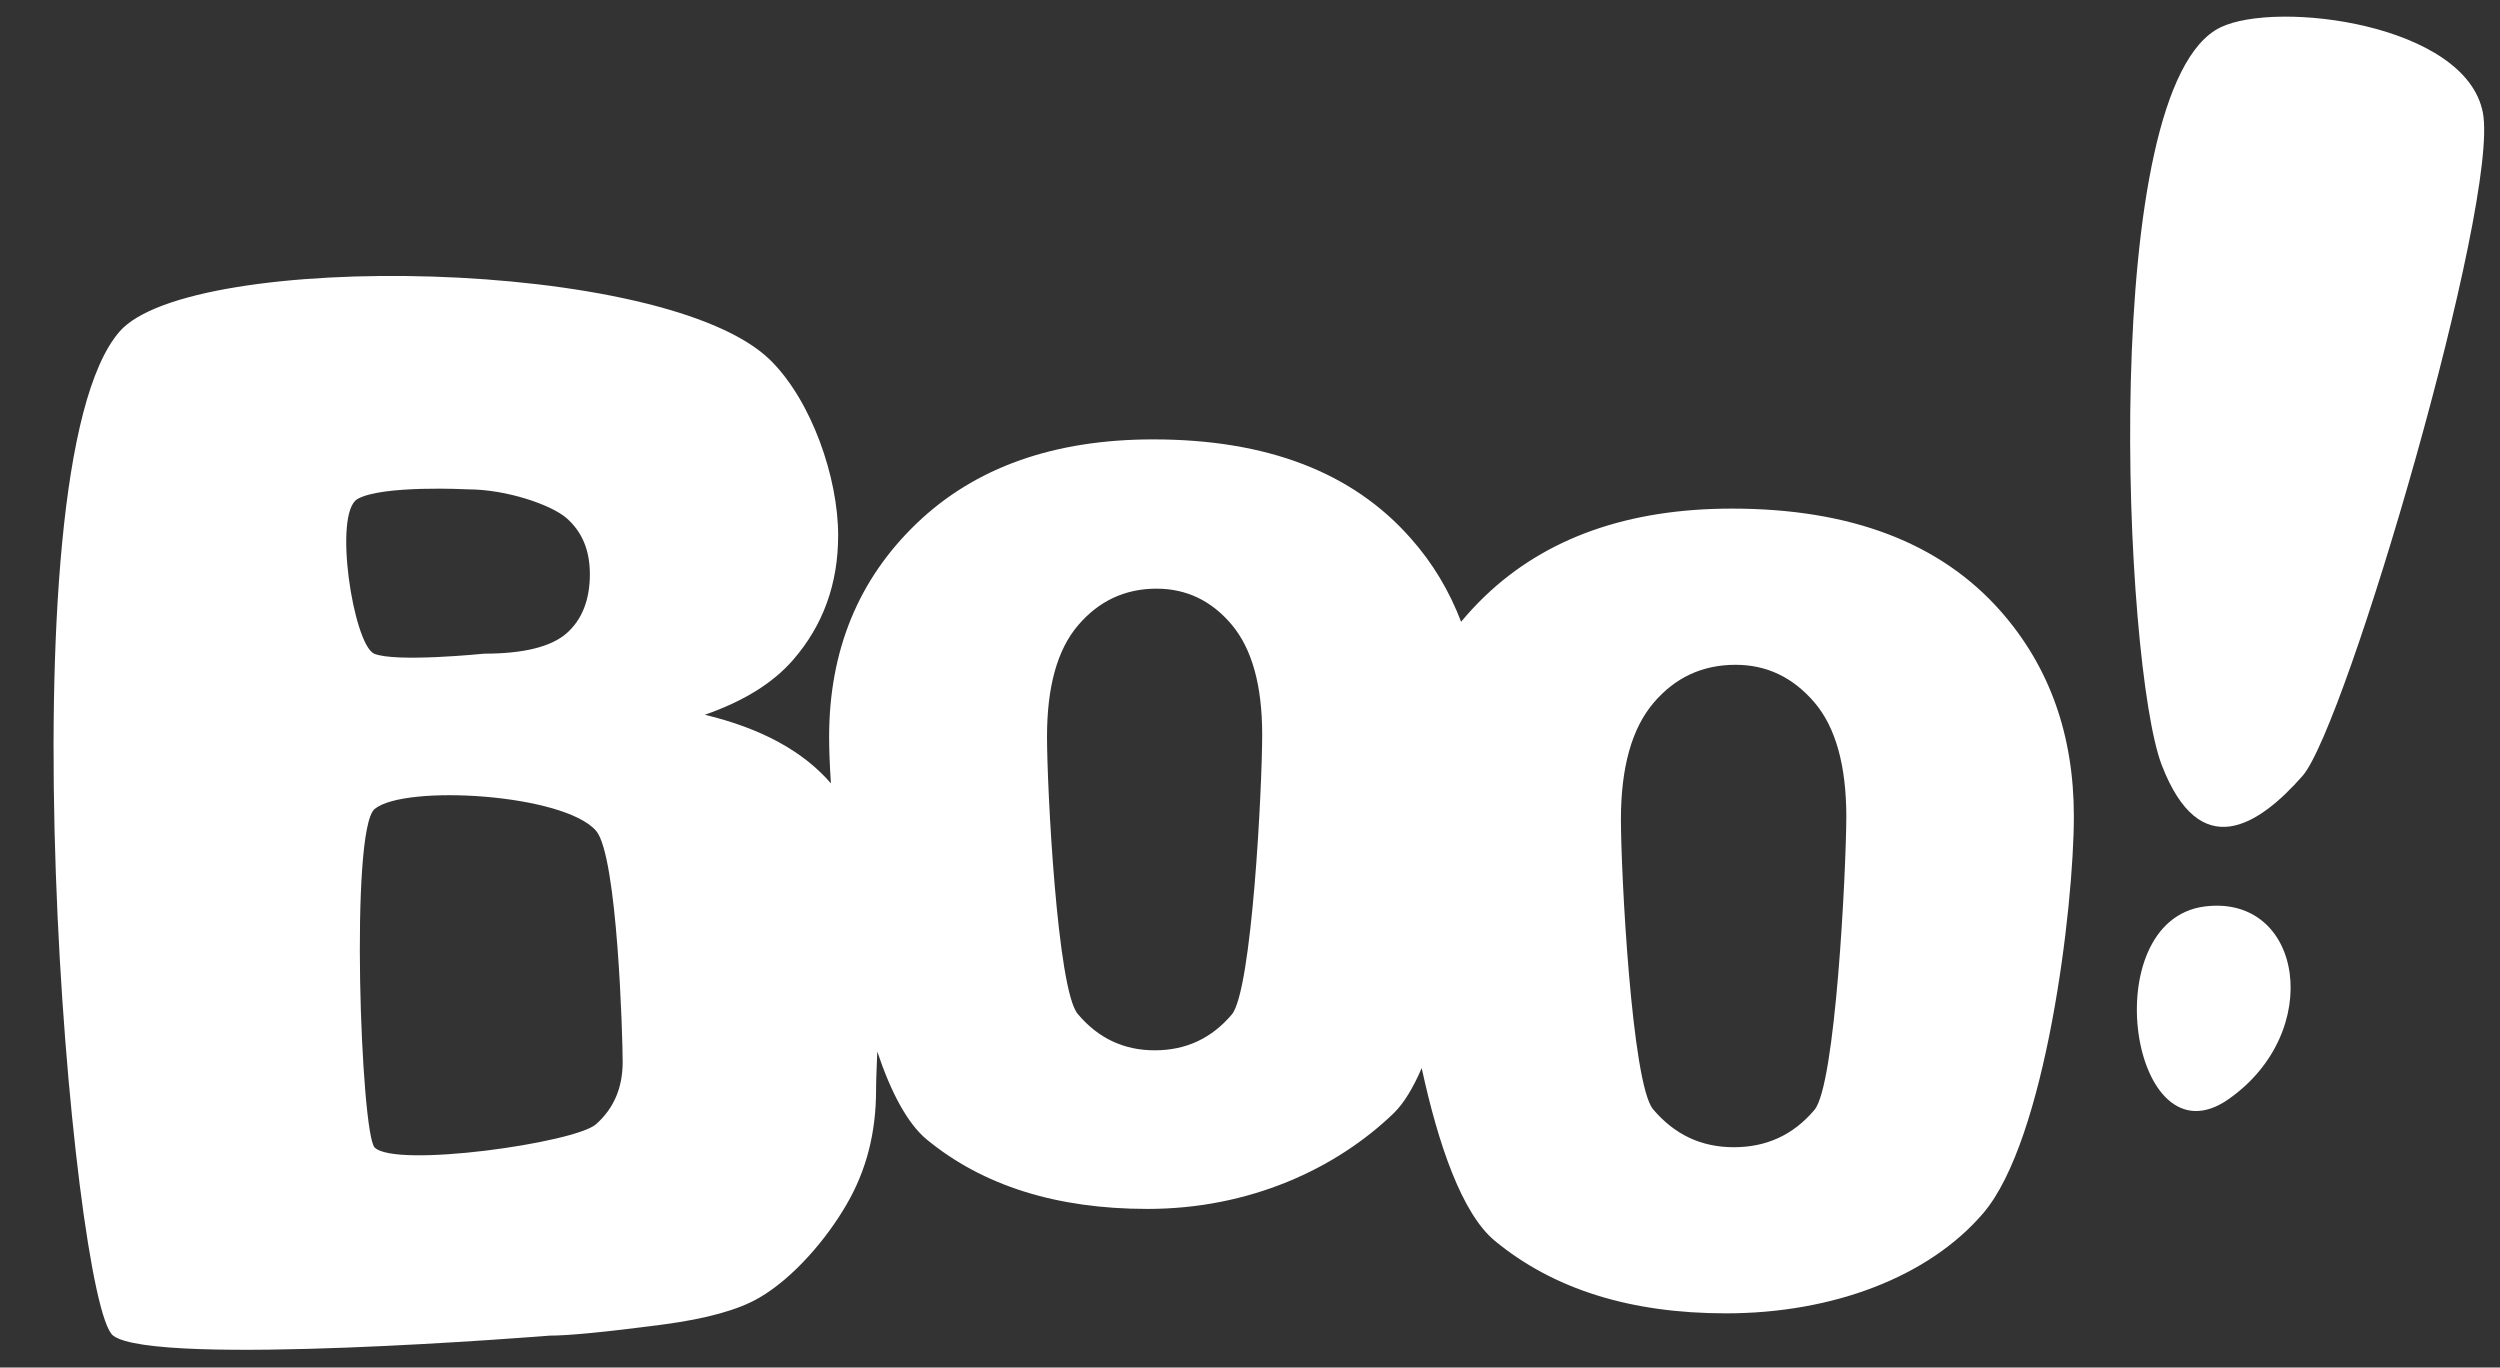 <?xml version="1.0" encoding="UTF-8" standalone="no"?><svg xmlns="http://www.w3.org/2000/svg" xmlns:xlink="http://www.w3.org/1999/xlink" fill="#ffffff" height="454.4" preserveAspectRatio="xMidYMid meet" version="1" viewBox="2.5 191.4 830.7 454.4" width="830.7" zoomAndPan="magnify"><rect x="2.5" y="191.4" width="830.7" height="454.4" fill="#333333" stroke="none"/><g id="change1_1"><path d="M735.1,492.6c-36.9,4.7-24.4,86.5,7.8,64.1C775.1,534.3,767.7,488.5,735.1,492.6z"/><path d="M827.5,228.8c-5.7-29.5-68.4-37.4-87.2-28.3c-40.7,19.8-32.2,212.1-19.5,245.1c12.7,33,32.2,20.2,46.8,3.6 C782.1,432.6,833.2,258.3,827.5,228.8z"/><path d="M578,360.4c-34.5,0-61.9,9.7-82.2,29.2c-2.8,2.7-5.4,5.5-7.8,8.4c-3.9-10.2-9.4-19.5-16.8-27.8 c-19.3-21.9-47.8-32.8-85.5-32.8c-33,0-59.2,9.3-78.6,27.9c-19.4,18.6-29.1,42.3-29.1,71c0,4.2,0.2,9.5,0.6,15.4 c-9.2-10.7-23.2-18.3-41.9-22.8c12.9-4.5,22.6-10.5,29.3-18.2c10-11.5,15-25.3,15-41.4c0-19.2-8.8-44.6-22.4-58.1 c-34.7-34.5-193-36.7-216.4-9.6c-39.7,45.8-16,323-2.1,333.6c13.9,10.6,145.1,0,145.1,0c6.2,0,18.7-1.2,37.7-3.7 c14.2-1.9,24.9-4.8,31.9-8.9c11.4-6.6,22.5-19.7,29-31c6.6-11.3,9.8-23.9,9.8-38c0-3.1,0.2-7.5,0.4-12.8 c4.4,13.2,9.9,23.8,16.4,29.2c18.7,15.4,43.2,23.1,73.4,23.1c33.9,0,62.6-13.3,81.8-31.8c3.4-3.3,6.5-8.5,9.3-15 c5.5,25.4,13.4,48.4,24.3,57.4c19.5,16.1,45.1,24.1,76.8,24.1c35.5,0,67.4-12.1,85.5-33.3c20.8-24.3,30.1-101.6,30.1-131.9 c0-27-8.1-49.7-24.3-68.1C647.3,371.8,617.5,360.4,578,360.4z M121.3,357.2c8.3-4.7,36.7-3.2,36.7-3.2c12.7,0,27.7,5.1,32.8,9.6 s7.7,10.6,7.7,18.6c0,8.5-2.6,15.1-7.7,19.6c-5.1,4.5-14.3,6.8-27.4,6.8c0,0-29.5,3-36.6,0C119.9,405.4,113.1,361.9,121.3,357.2z M200.5,565c-7.2,6.2-66.5,14.6-73.5,7.7c-4.6-4.6-8.3-105.7,0-112.5c9.9-8.2,62.9-5.1,73.6,7.3c7.1,8.4,8.8,68.7,8.8,76.8 C209.4,552.9,206.4,559.8,200.5,565z M411.8,528.5c-6.7,7.9-15.2,11.9-25.6,11.9c-10.3,0-18.8-4-25.6-12.1 c-6.8-8-10.2-75.3-10.2-92.1c0-16.6,3.4-28.9,10.3-37c6.9-8.1,15.6-12.2,26.1-12.2c9.9,0,18.3,4,25,12c6.7,8,10.1,20.1,10.1,36.5 C421.9,453,418.5,520.5,411.8,528.5z M605.4,560.2c-7,8.3-15.9,12.4-26.8,12.4c-10.8,0-19.7-4.2-26.8-12.6 c-7.1-8.4-10.7-78.8-10.7-96.3c0-17.3,3.6-30.2,10.8-38.7c7.2-8.5,16.3-12.7,27.3-12.7c10.4,0,19.1,4.2,26.2,12.5 c7.1,8.3,10.6,21.1,10.6,38.1C615.9,481.3,612.4,552,605.4,560.2z"/></g></svg>